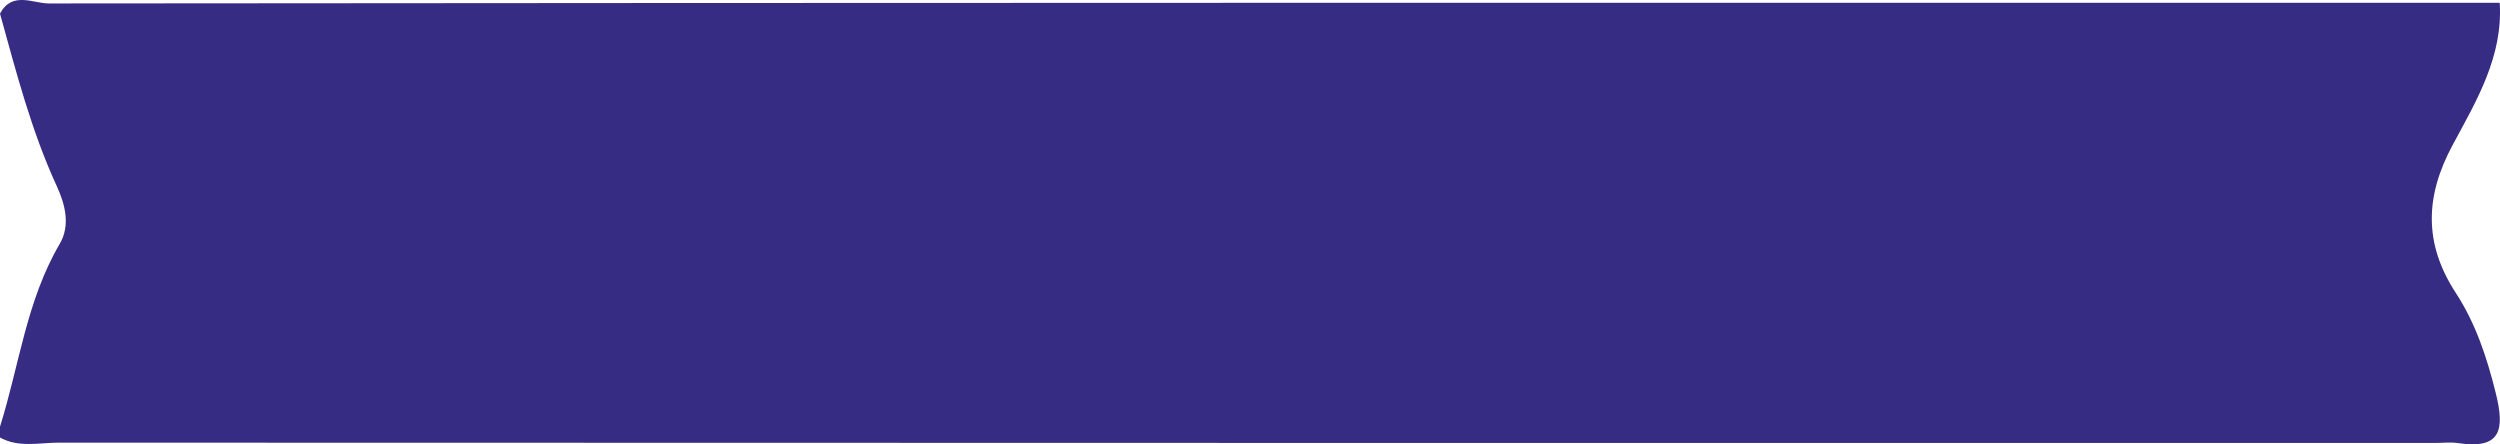 <?xml version="1.0" encoding="utf-8"?>
<!-- Generator: Adobe Illustrator 16.0.2, SVG Export Plug-In . SVG Version: 6.00 Build 0)  -->
<!DOCTYPE svg PUBLIC "-//W3C//DTD SVG 1.1//EN" "http://www.w3.org/Graphics/SVG/1.1/DTD/svg11.dtd">
<svg version="1.1" id="Layer_1" xmlns="http://www.w3.org/2000/svg" xmlns:xlink="http://www.w3.org/1999/xlink" x="0px" y="0px"
	 width="172.499px" height="30.659px" viewBox="0 0 172.499 30.659" enable-background="new 0 0 172.499 30.659"
	 xml:space="preserve">
<g>
	<path fill-rule="evenodd" clip-rule="evenodd" fill="#372C83" d="M0,0.941c0.832-1.569,2.277-0.703,3.375-0.703
		C59.742,0.185,116.11,0.191,172.479,0.191c0.236,3.703-1.599,6.756-3.246,9.811c-1.897,3.516-2.017,6.791,0.223,10.219
		c1.361,2.085,2.148,4.459,2.755,6.919c0.613,2.482,0.39,3.892-2.618,3.432c-0.488-0.074-0.997-0.01-1.496-0.01
		c-54.687,0-109.373,0.003-164.059-0.019C2.693,30.543,1.291,30.905,0,30.188c0-0.25,0-0.5,0-0.75
		c1.328-4.217,1.822-8.695,4.122-12.613c0.726-1.237,0.401-2.669-0.191-3.953C2.165,9.043,1.119,4.981,0,0.941z"/>
	<path display="none" fill-rule="evenodd" clip-rule="evenodd" fill="#372C83" d="M0,251.404c57.244,0,114.488,0,172.318,0
		c-2.206-4.387-4.069-8.428-6.249-12.291c-1.192-2.115-1.13-3.779,0.078-5.848c2.26-3.865,4.236-7.895,6.331-11.857
		c1.661,0.057,0.691,1.309,0.696,1.871c0.076,8.607-0.055,17.219,0.122,25.822c0.05,2.447-0.324,3.145-3.006,3.133
		c-32.562-0.123-65.123-0.08-97.685-0.08c-23.204,0-46.409,0.014-69.613-0.045C2.022,252.105,0.672,252.953,0,251.404z"/>
	<path display="none" fill-rule="evenodd" clip-rule="evenodd" fill="#372C83" d="M0,222.158c2.72,3.988,4.26,8.582,6.548,12.793
		c0.438,0.809,0.447,1.676,0.018,2.5c-2.268,4.361-3.845,9.066-6.566,13.203C0,241.156,0,231.658,0,222.158z"/>
</g>
</svg>
